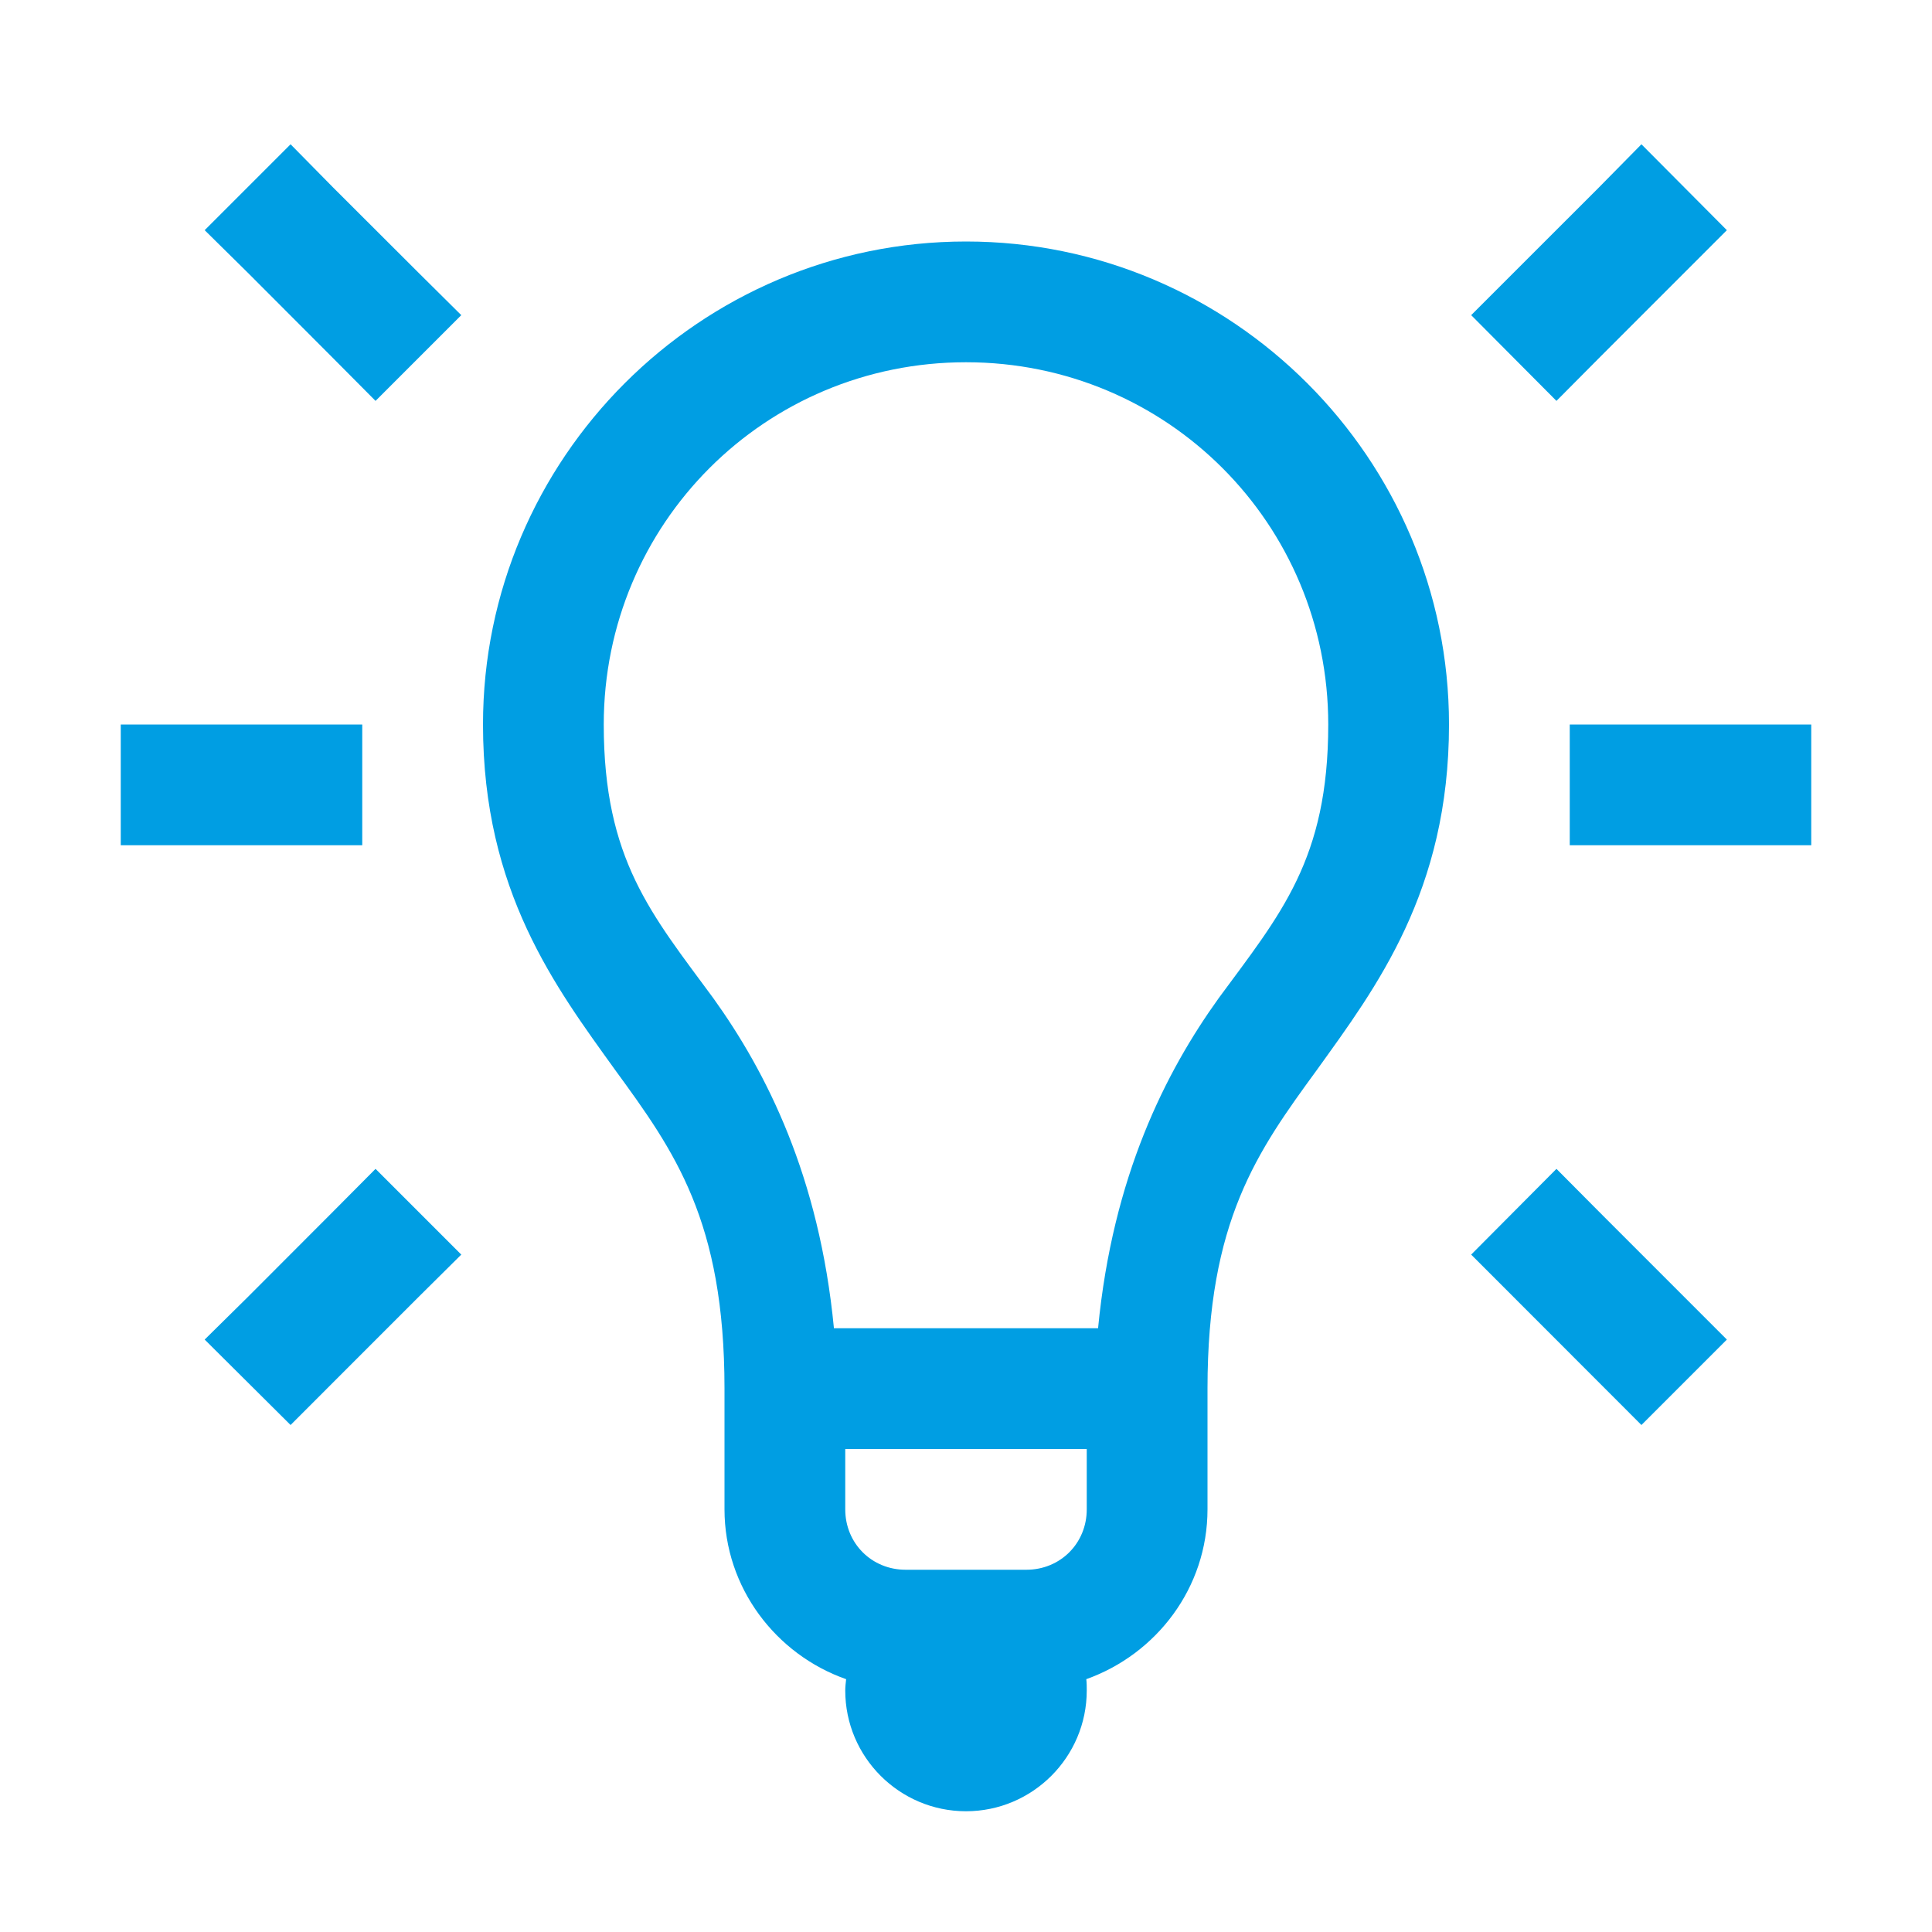 <?xml version="1.0" encoding="UTF-8"?>
<svg xmlns="http://www.w3.org/2000/svg" xmlns:xlink="http://www.w3.org/1999/xlink" width="50pt" height="50pt" viewBox="0 0 50 50" version="1.1">
<g id="surface1">
<path style=" stroke:none;fill-rule:nonzero;fill:#009EE3;fill-opacity:1;" d="M 7.52 3.734 L 5.297 5.957 L 6.41 7.055 L 8.617 9.266 L 9.719 10.375 L 11.938 8.156 L 10.828 7.055 L 8.617 4.848 Z M 42.48 3.734 L 41.383 4.848 L 38.074 8.156 L 40.281 10.375 L 41.383 9.266 L 44.691 5.957 Z M 25 6.25 C 18.117 6.25 12.5 11.863 12.5 18.75 C 12.5 23.07 14.391 25.562 15.918 27.688 C 17.457 29.797 18.75 31.59 18.75 35.938 L 18.75 39.062 C 18.75 41.09 20.082 42.82 21.898 43.457 C 21.887 43.555 21.875 43.652 21.875 43.75 C 21.875 45.473 23.277 46.875 25 46.875 C 26.723 46.875 28.125 45.473 28.125 43.75 C 28.125 43.652 28.125 43.555 28.113 43.457 C 29.93 42.809 31.25 41.09 31.25 39.062 L 31.25 35.938 C 31.25 31.59 32.543 29.797 34.082 27.688 C 35.609 25.562 37.5 23.07 37.5 18.75 C 37.5 11.863 31.883 6.25 25 6.25 Z M 25 9.375 C 30.199 9.375 34.375 13.551 34.375 18.75 C 34.375 22.242 33.141 23.656 31.543 25.828 C 30.164 27.746 28.797 30.445 28.418 34.375 L 21.582 34.375 C 21.203 30.445 19.836 27.746 18.457 25.828 C 16.859 23.656 15.625 22.242 15.625 18.75 C 15.625 13.551 19.801 9.375 25 9.375 Z M 3.125 18.75 L 3.125 21.875 L 9.375 21.875 L 9.375 18.75 Z M 40.625 18.75 L 40.625 21.875 L 46.875 21.875 L 46.875 18.75 Z M 9.719 30.25 L 8.617 31.359 L 6.41 33.57 L 5.297 34.668 L 7.52 36.879 L 10.828 33.57 L 11.938 32.469 Z M 40.281 30.25 L 38.074 32.469 L 42.48 36.879 L 44.691 34.668 L 41.383 31.359 Z M 21.875 37.5 L 28.125 37.5 L 28.125 39.062 C 28.125 39.941 27.441 40.625 26.562 40.625 L 23.438 40.625 C 22.559 40.625 21.875 39.941 21.875 39.062 Z "/>
</g>
</svg>
